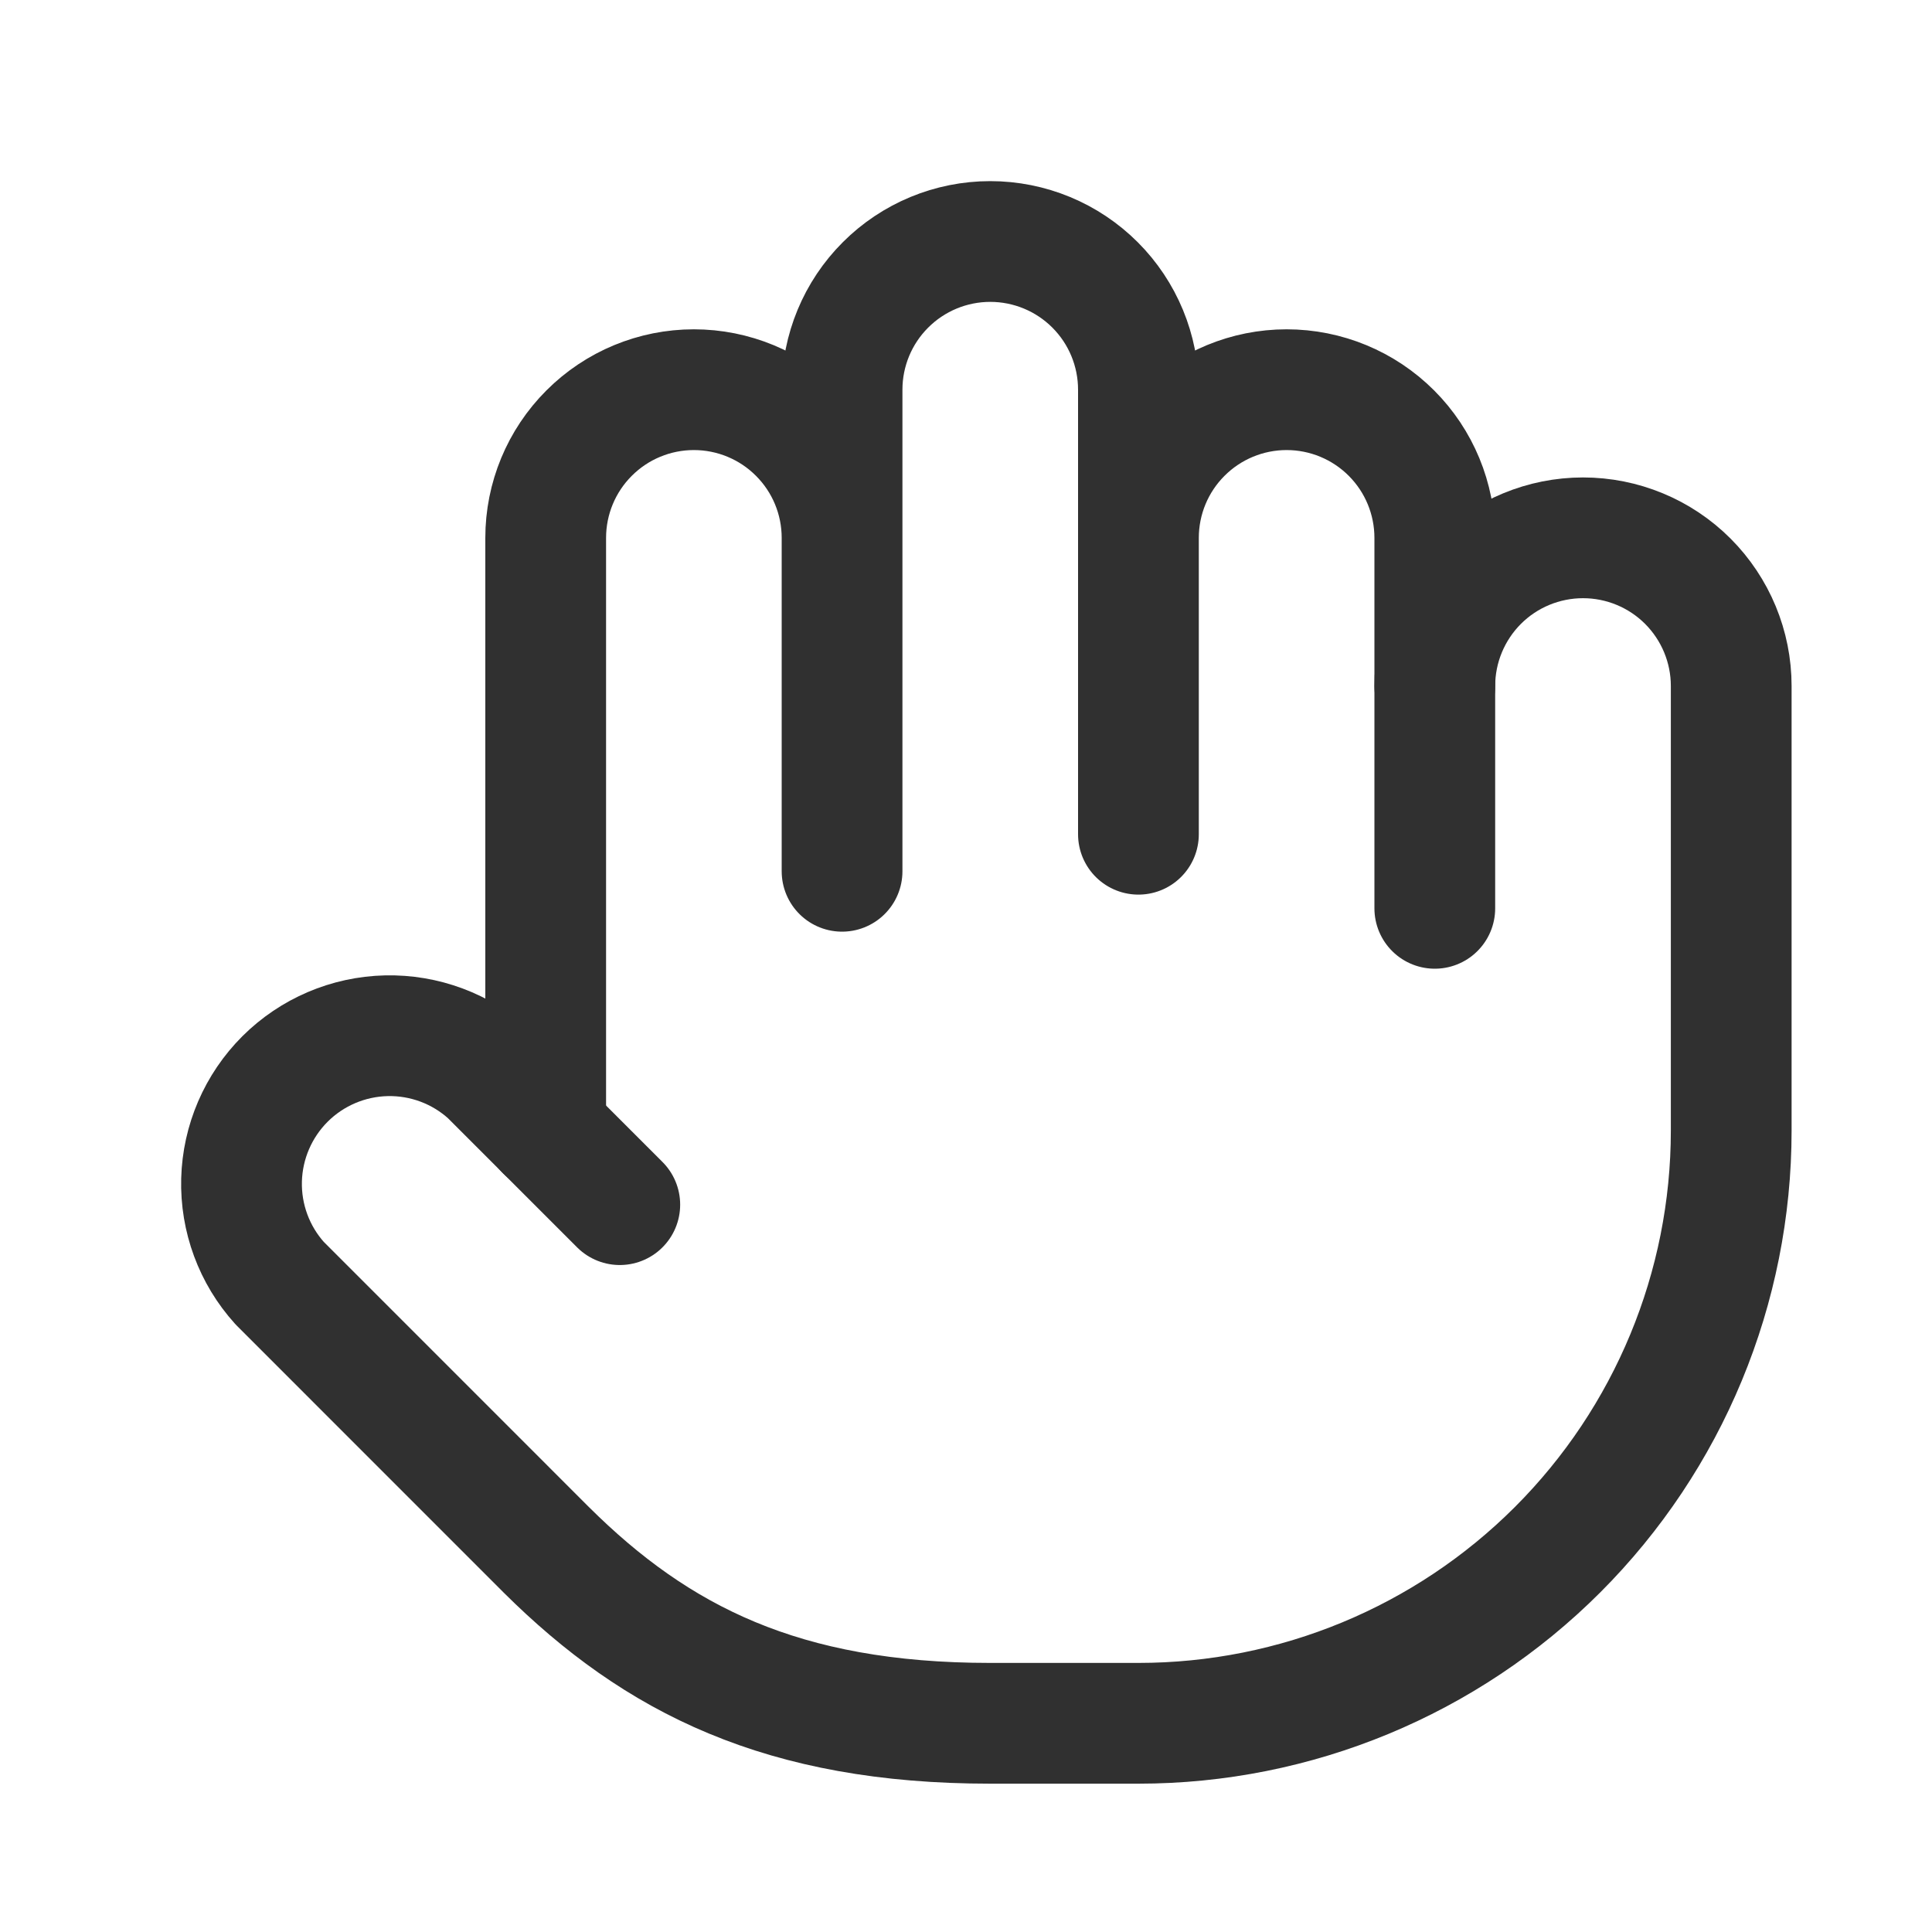<svg width="40" height="40" viewBox="0 0 40 40" fill="none" xmlns="http://www.w3.org/2000/svg">
<path d="M29.706 18.806V11.136C29.706 10.322 29.383 9.542 28.808 8.967C28.232 8.391 27.452 8.068 26.638 8.068C25.825 8.068 25.044 8.391 24.469 8.967C23.893 9.542 23.57 10.322 23.57 11.136M23.57 17.272V8.068C23.57 7.254 23.247 6.474 22.672 5.899C22.096 5.323 21.316 5 20.502 5C19.689 5 18.908 5.323 18.333 5.899C17.757 6.474 17.434 7.254 17.434 8.068V11.136M17.434 11.136V18.039M17.434 11.136C17.434 10.322 17.111 9.542 16.535 8.967C15.96 8.391 15.18 8.068 14.366 8.068C13.552 8.068 12.772 8.391 12.197 8.967C11.621 9.542 11.298 10.322 11.298 11.136V23.408" stroke="#303030" stroke-width="2.5" stroke-linecap="round" stroke-linejoin="round"/>
<path d="M29.706 14.203C29.706 13.389 30.03 12.609 30.605 12.033C31.18 11.458 31.961 11.135 32.775 11.135C33.588 11.135 34.369 11.458 34.944 12.033C35.519 12.609 35.843 13.389 35.843 14.203V23.407C35.843 26.662 34.55 29.783 32.248 32.085C29.947 34.386 26.825 35.679 23.57 35.679H20.502C16.207 35.679 13.599 34.36 11.313 32.09L5.791 26.567C5.263 25.983 4.98 25.217 5.001 24.43C5.022 23.643 5.345 22.894 5.902 22.338C6.46 21.782 7.211 21.462 7.998 21.444C8.785 21.426 9.55 21.711 10.132 22.241L12.832 24.941" stroke="#303030" stroke-width="2.5" stroke-linecap="round" stroke-linejoin="round"/>
</svg>
